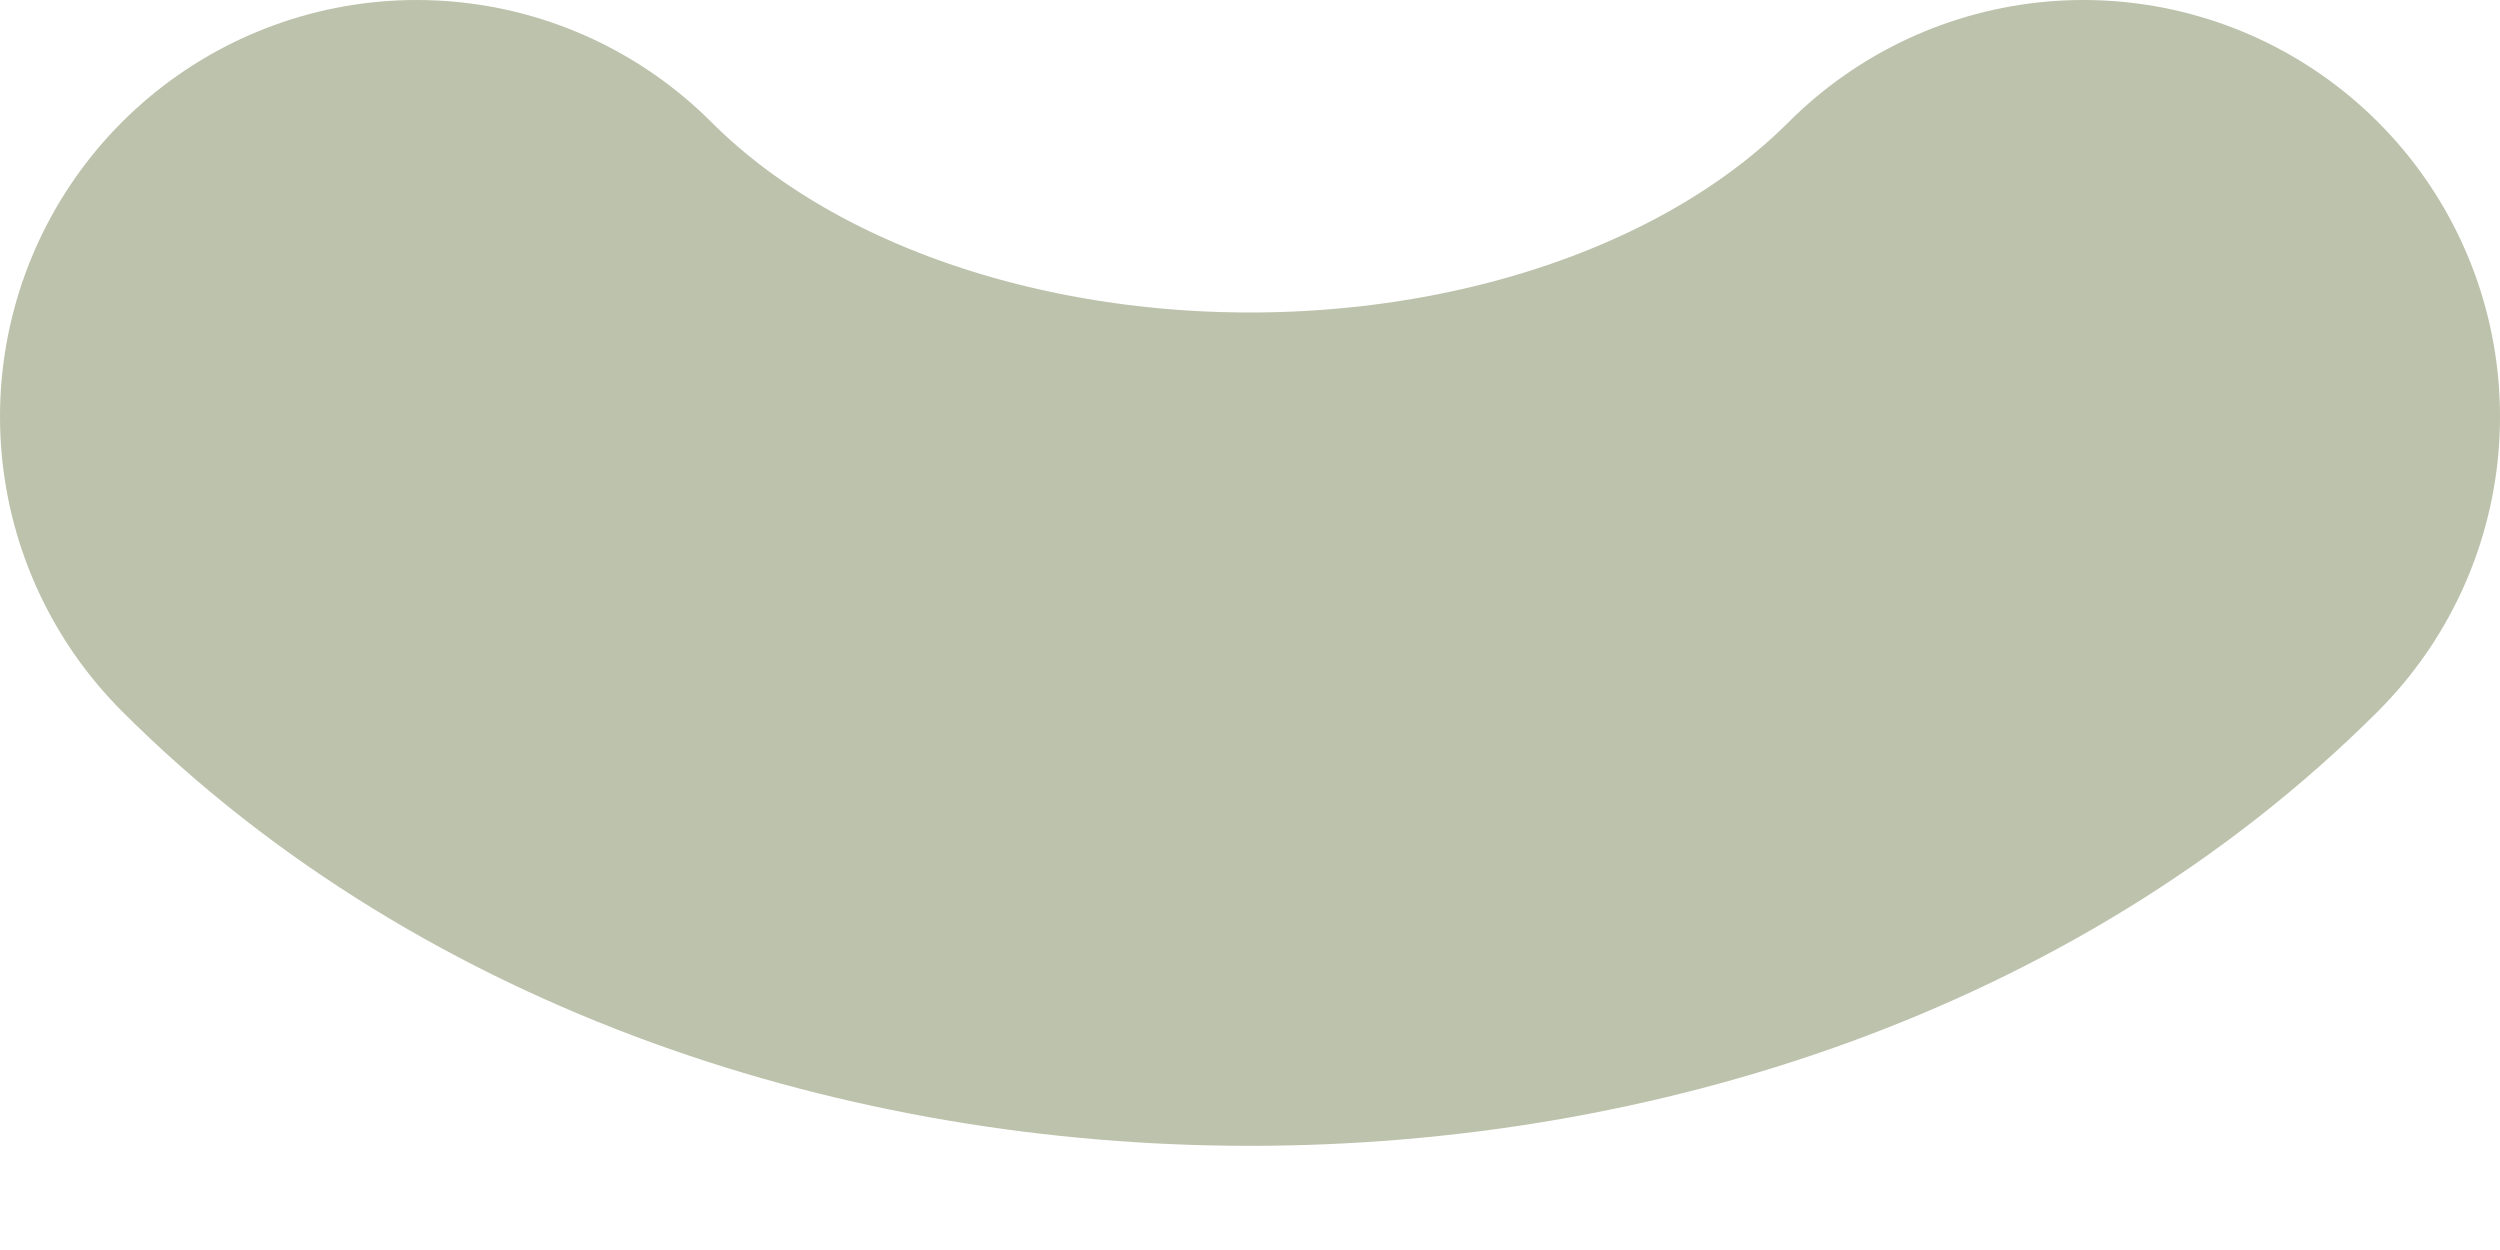 <?xml version="1.0" encoding="utf-8"?>
<svg xmlns="http://www.w3.org/2000/svg" fill="none" height="100%" overflow="visible" preserveAspectRatio="none" style="display: block;" viewBox="0 0 6 3" width="100%">
<path d="M1 1C2 2 4 2 5 1" id="Vector 4" stroke="#BCC2AB" stroke-linecap="round" stroke-width="2"/>
</svg>